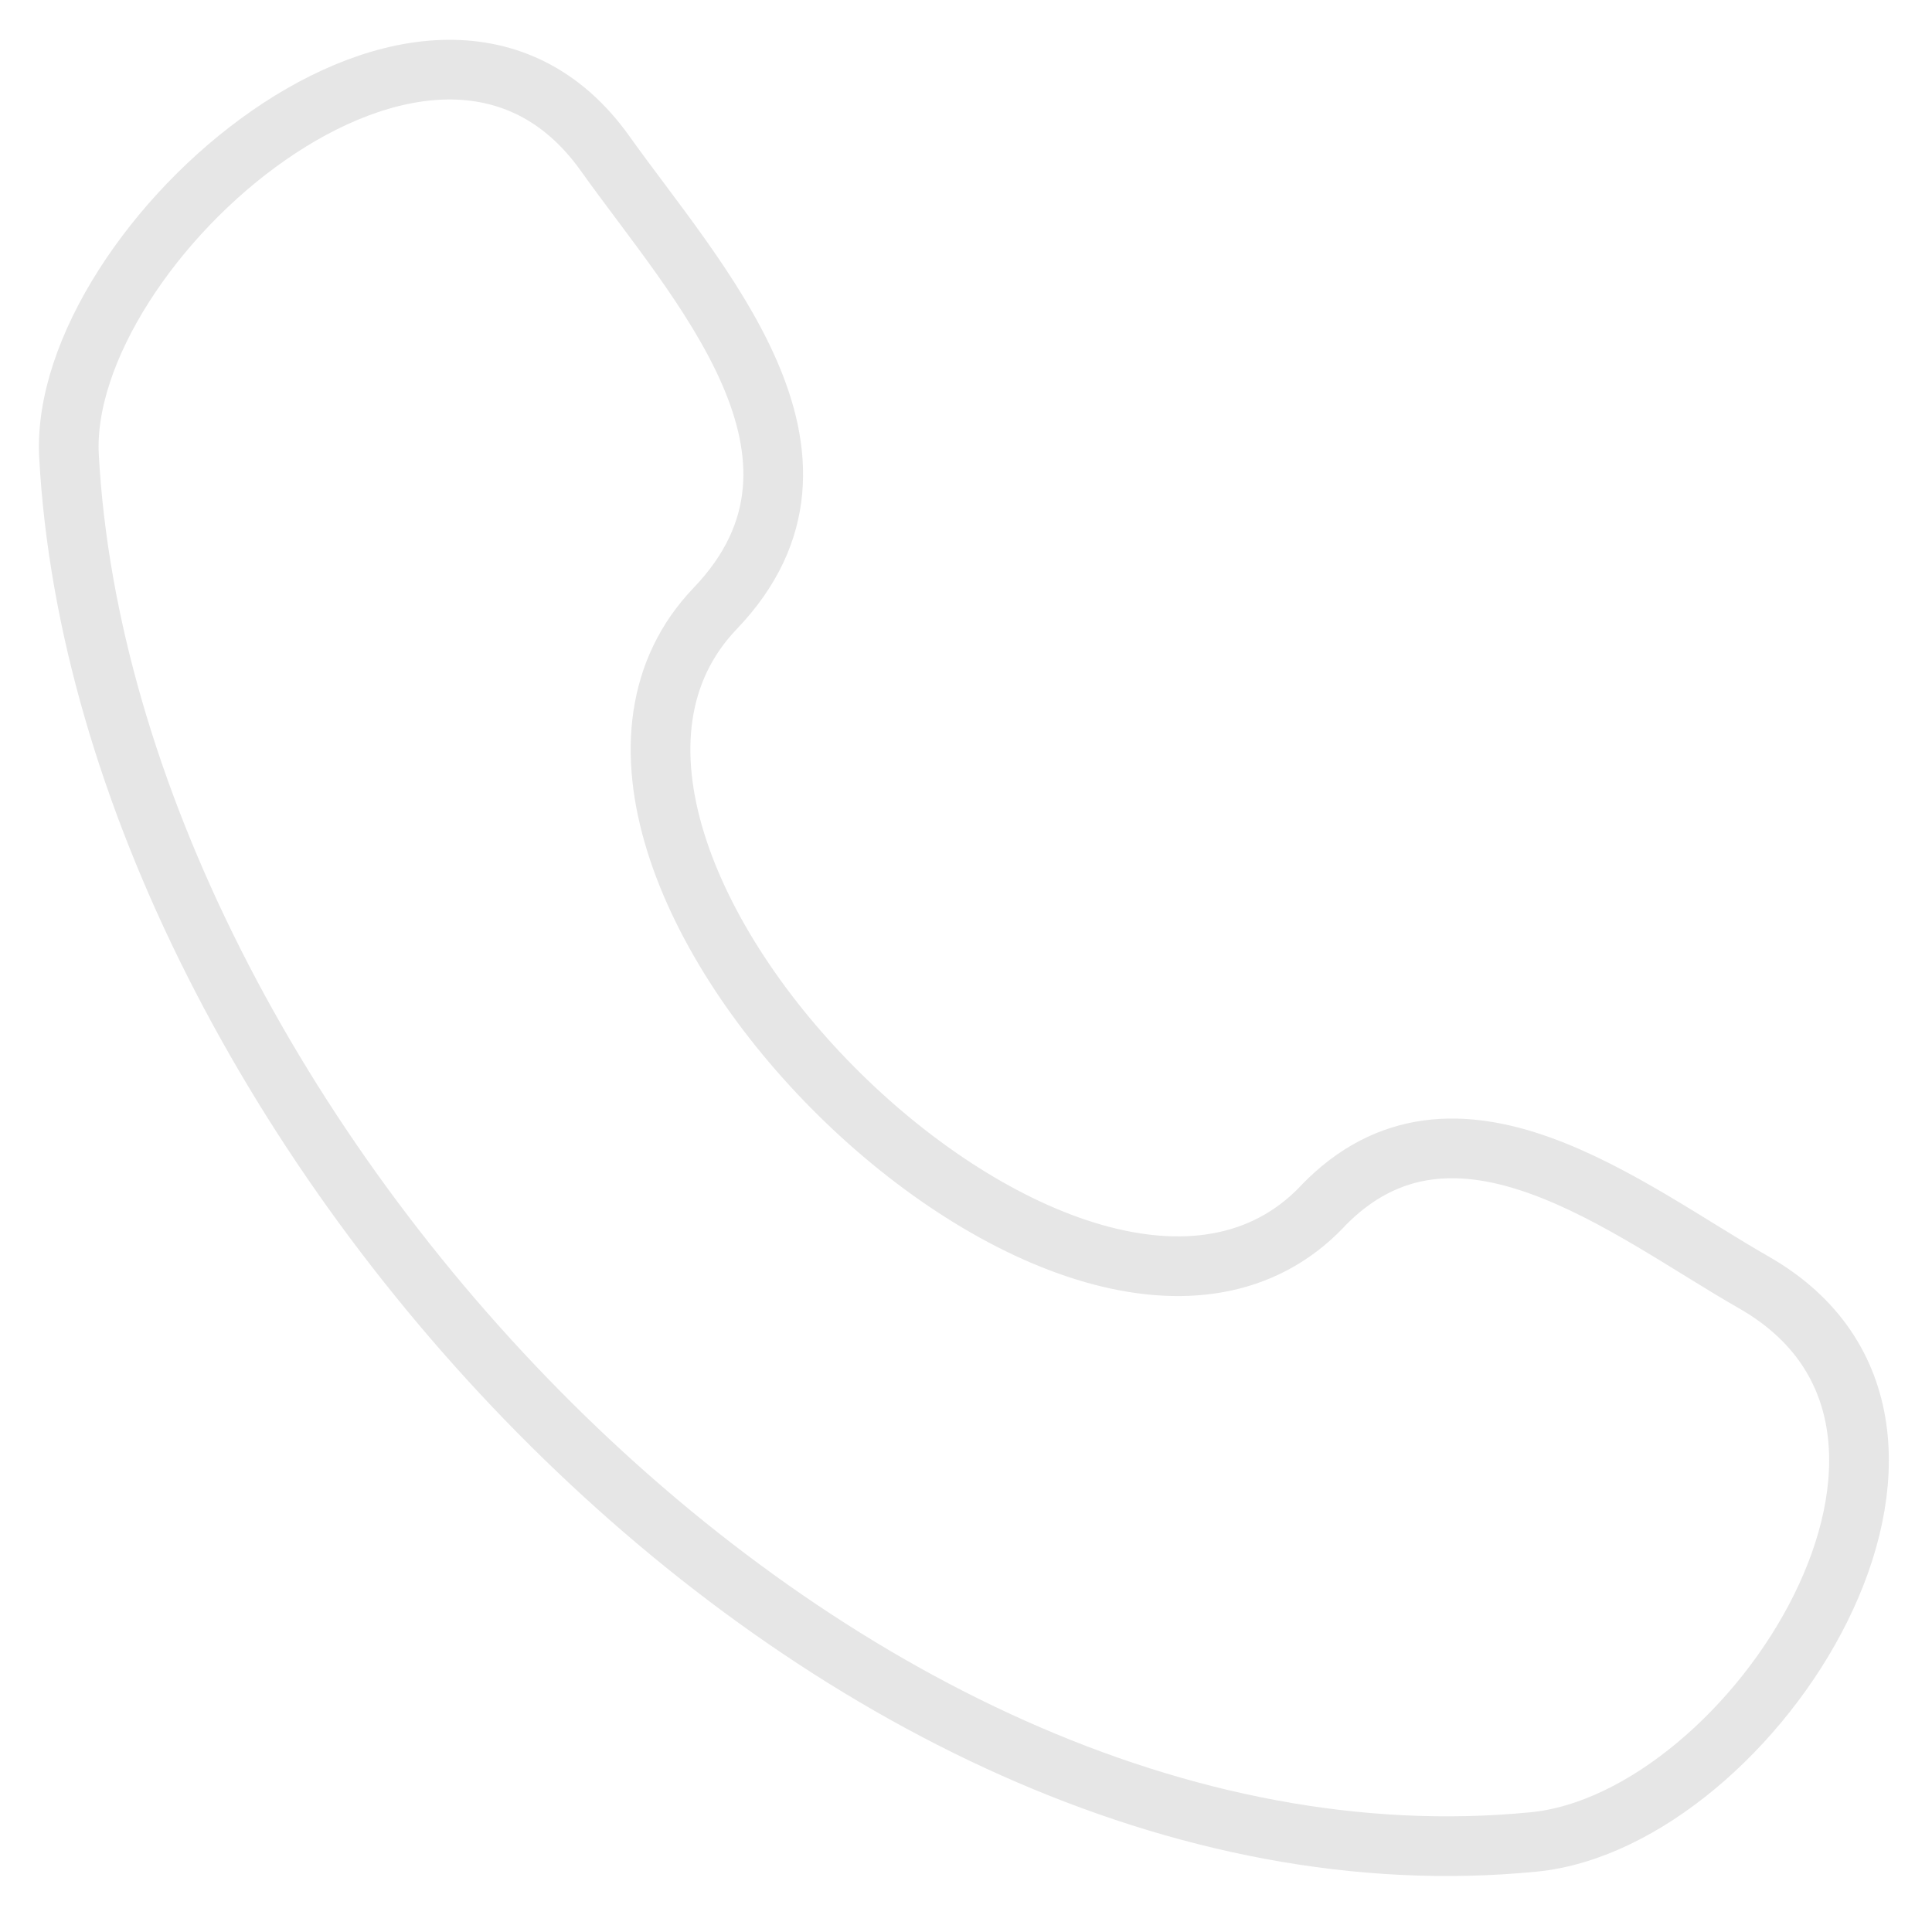 <?xml version="1.0" encoding="UTF-8"?> <svg xmlns="http://www.w3.org/2000/svg" width="28" height="28" viewBox="0 0 28 28" fill="none"><path d="M19.159 17.491C15.706 21.095 6.901 12.435 10.366 8.817C12.482 6.607 10.092 4.082 8.769 2.224C6.286 -1.259 0.836 3.55 1 6.609C1.523 16.259 12.041 27.694 22.226 26.695C25.411 26.384 29.072 20.673 25.418 18.586C23.591 17.542 21.081 15.482 19.159 17.489" stroke="#E6E6E6" stroke-width="0.865" stroke-linecap="round" stroke-linejoin="round"></path></svg> 